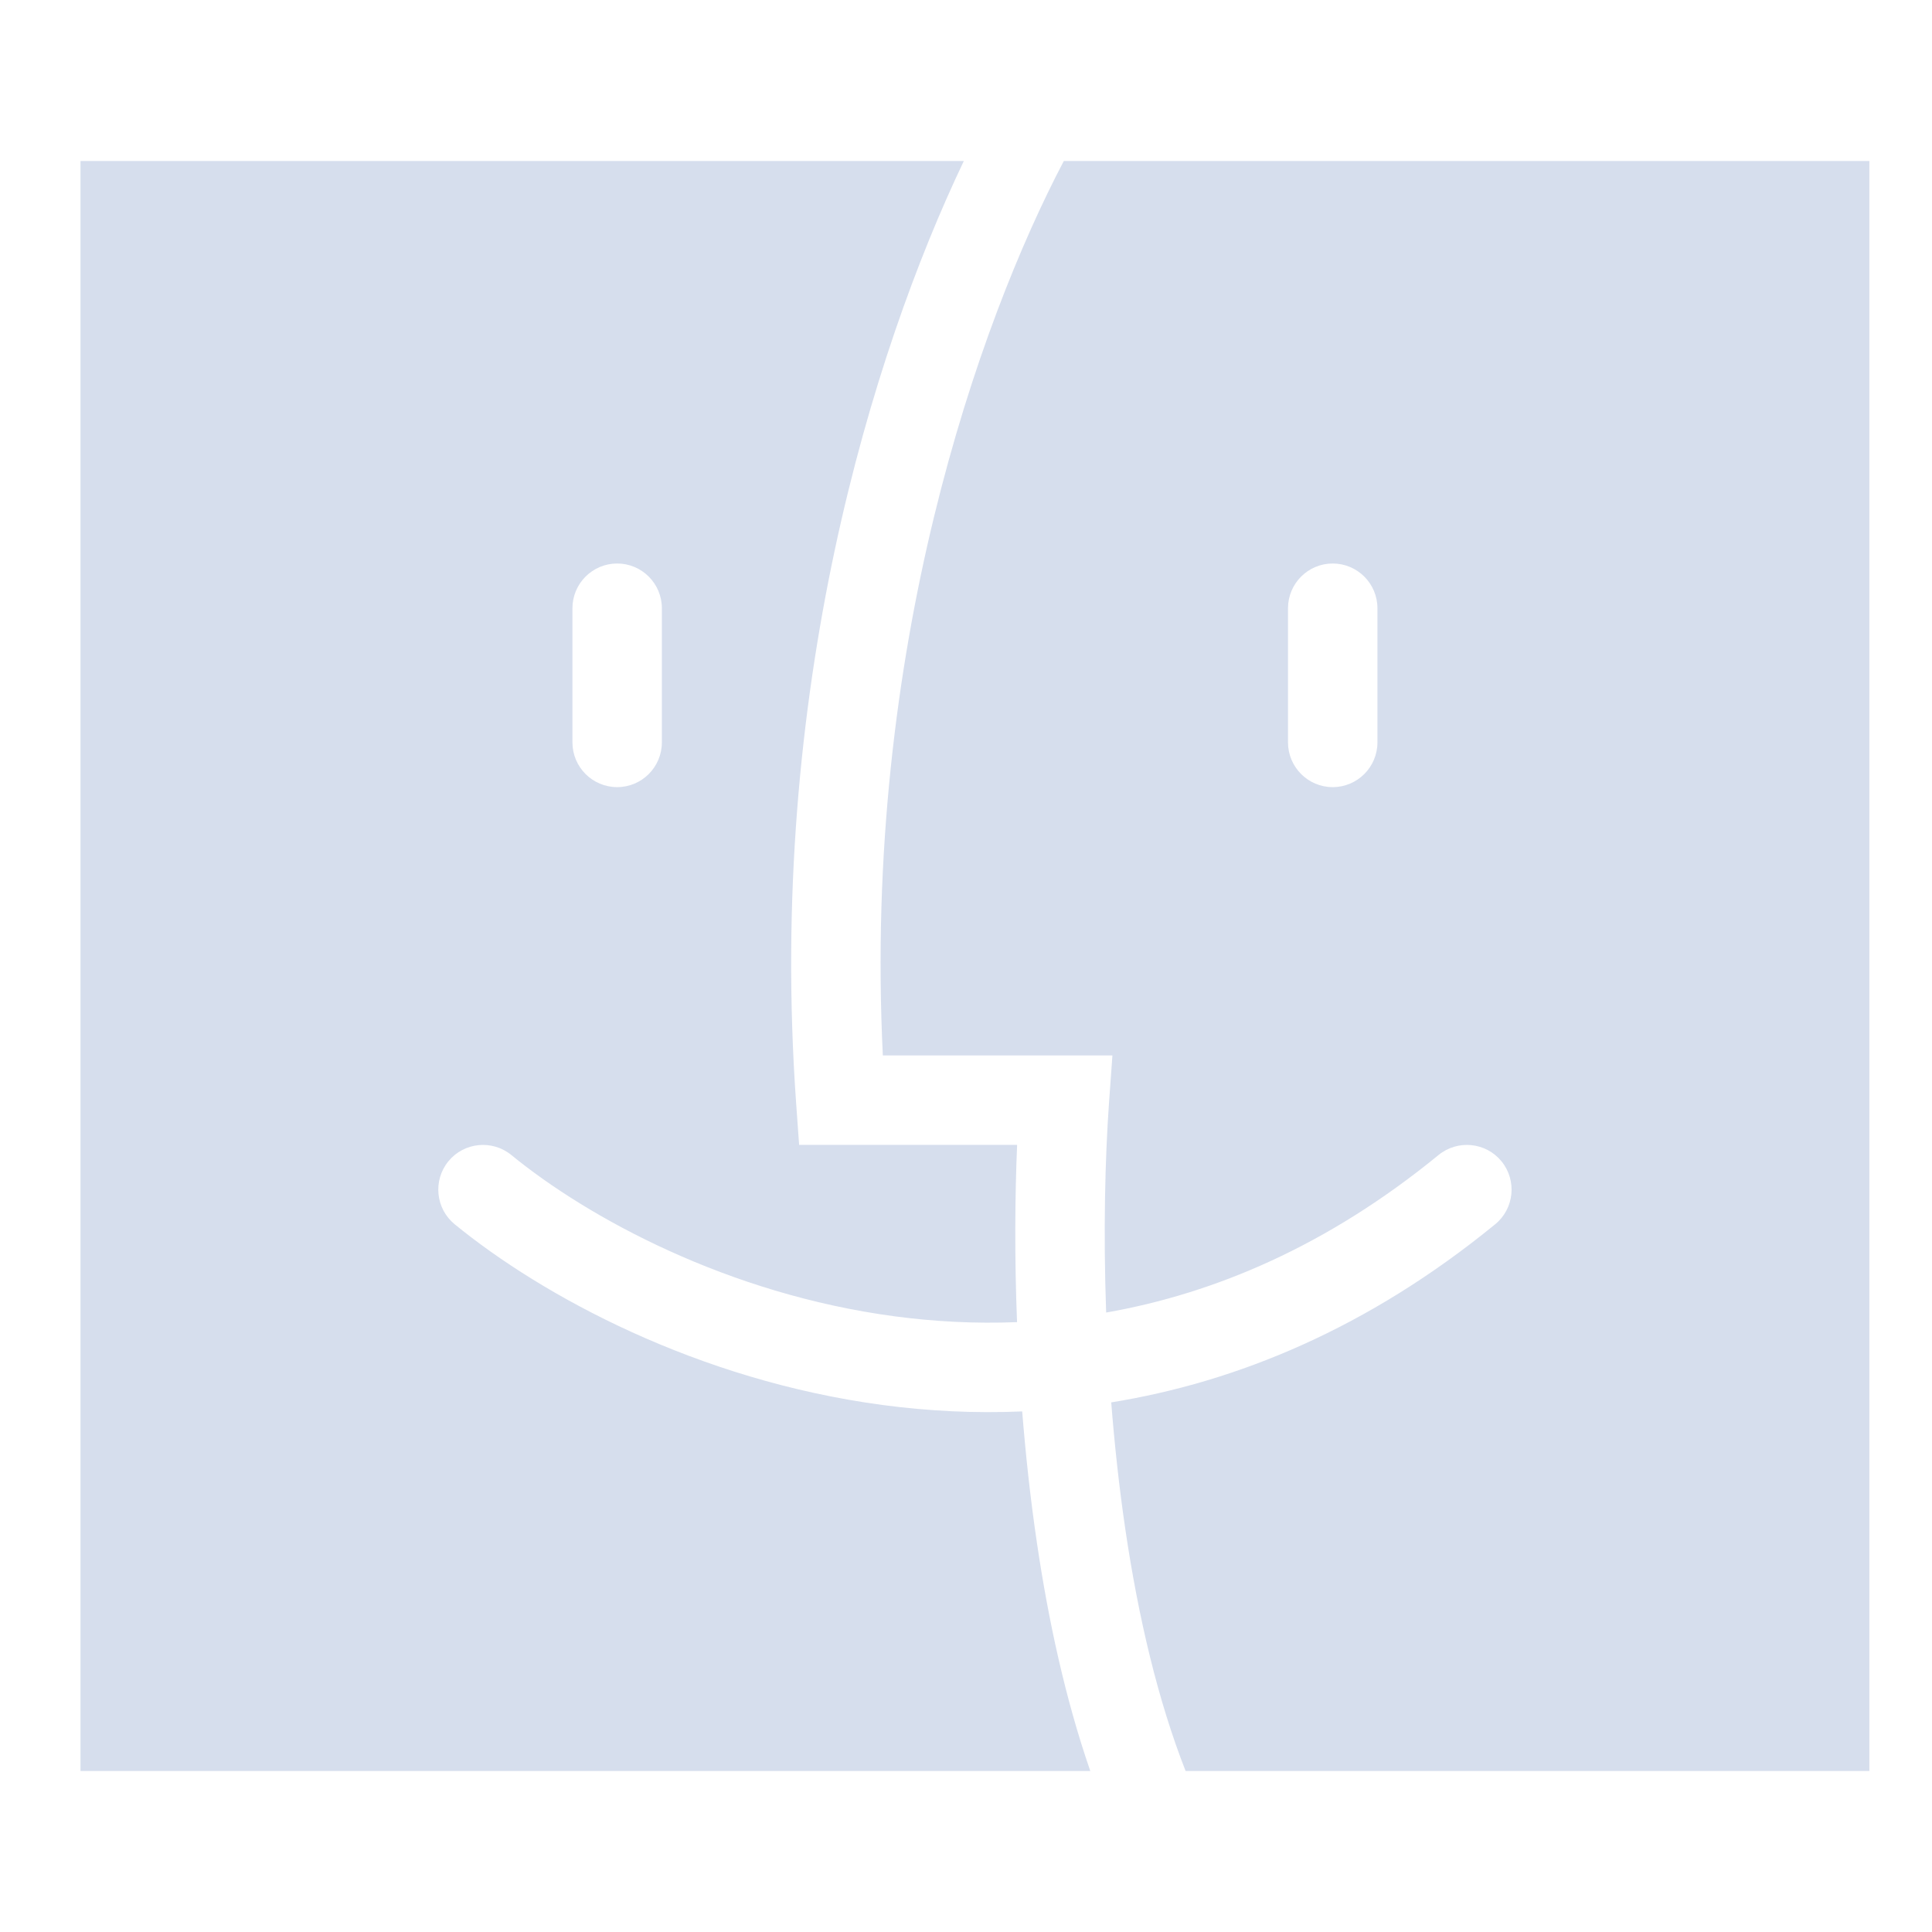 <svg width="24" height="24" viewBox="0 0 24 24" fill="none" xmlns="http://www.w3.org/2000/svg">
<path fill-rule="evenodd" clip-rule="evenodd" d="M11.973 2H1V22H13.544C13.233 21.101 13.022 20.122 12.881 19.165C12.8 18.619 12.741 18.07 12.698 17.533C12.105 17.559 11.526 17.528 10.968 17.454C8.663 17.147 6.736 16.098 5.648 15.208C5.411 15.014 5.376 14.664 5.57 14.426C5.764 14.189 6.114 14.154 6.352 14.348C7.301 15.125 9.04 16.076 11.115 16.352C11.604 16.417 12.112 16.445 12.634 16.424C12.602 15.613 12.608 14.859 12.635 14.222H10.444H9.927L9.89 13.706C9.527 8.614 10.835 4.386 11.973 2ZM14.728 22C14.385 21.126 14.141 20.092 13.98 19.002C13.902 18.474 13.845 17.942 13.804 17.421C15.364 17.169 16.993 16.501 18.574 15.208C18.811 15.014 18.846 14.664 18.652 14.426C18.458 14.189 18.108 14.154 17.87 14.348C16.492 15.476 15.087 16.069 13.741 16.305C13.705 15.299 13.728 14.389 13.776 13.706L13.819 13.111H13.222H10.967C10.72 8.077 12.16 4.007 13.215 2H23.222V22H14.728ZM8.222 7.556C8.222 7.249 7.973 7 7.667 7C7.36 7 7.111 7.249 7.111 7.556V9.222C7.111 9.529 7.36 9.778 7.667 9.778C7.973 9.778 8.222 9.529 8.222 9.222V7.556ZM16.555 7C16.862 7 17.111 7.249 17.111 7.556V9.222C17.111 9.529 16.862 9.778 16.555 9.778C16.249 9.778 16 9.529 16 9.222V7.556C16 7.249 16.249 7 16.555 7Z" fill="#D6DEED"/>
</svg>
